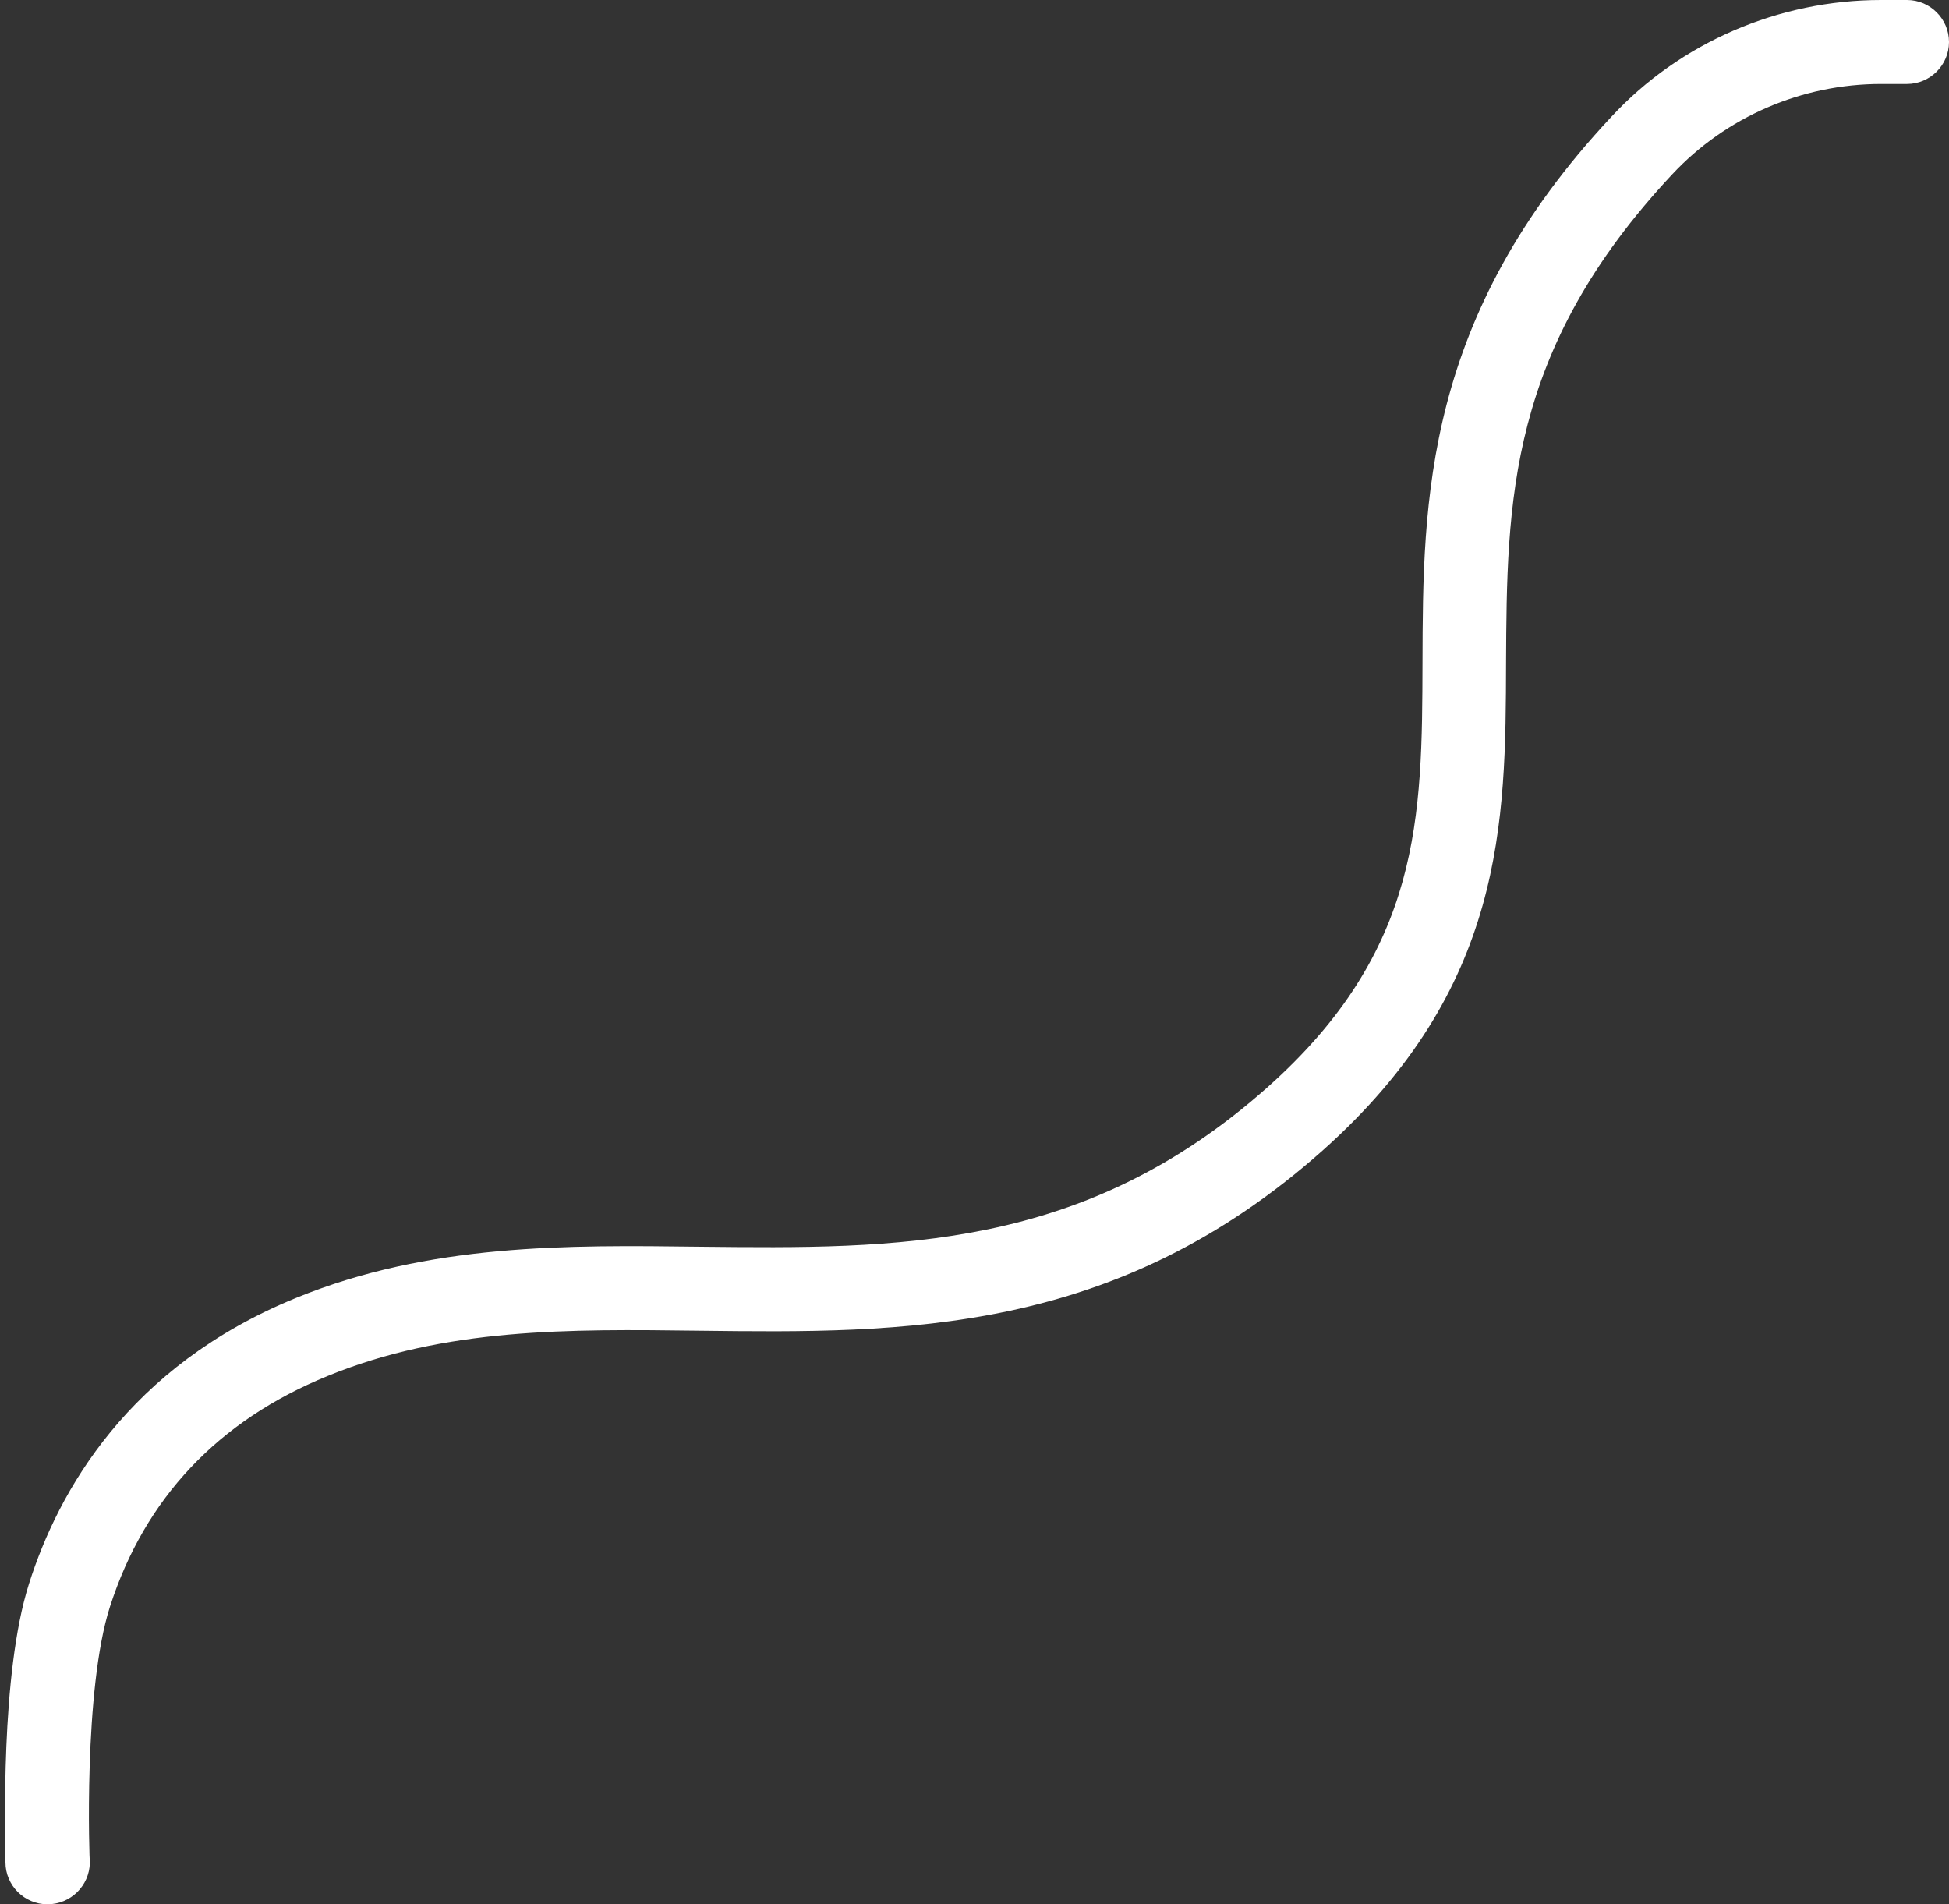 <?xml version="1.0" encoding="UTF-8" standalone="no"?><svg xmlns="http://www.w3.org/2000/svg" xmlns:xlink="http://www.w3.org/1999/xlink" fill="#000000" height="453.5" preserveAspectRatio="xMidYMid meet" version="1" viewBox="-1.1 0.0 464.2 453.5" width="464.2" zoomAndPan="magnify"><rect x="-1.1" y="0.0" width="464.2" height="453.5" fill="#333333" stroke="none"/><g id="change1_1"><path d="M10.2,453.5c-5.5,0-10-4.5-10-10l0,0c0-6.7-1.3-44.6,5.6-66.3c7-22.1,23.7-51.8,63.6-68.1 c31.8-13,64.6-12.6,96.3-12.2c46.9,0.5,91.2,1,135-37.9c36.8-32.7,36.9-64.5,37-101.2c0.1-38.6,0.3-82.3,45-130 C399.1,10.1,422.6,0,446.9,0h6.2c5.5,0,10,4.5,10,10s-4.5,10-10,10h-6.2c-18.8,0-36.9,7.8-49.7,21.5c-39.3,42-39.4,78.1-39.6,116.4 c-0.1,38.1-0.3,77.4-43.7,116.1c-49.5,44-99.8,43.5-148.5,42.9c-31.1-0.4-60.5-0.7-88.5,10.8c-26,10.6-43.5,29.1-51.8,54.9 c-6.4,19.8-4.9,60.8-4.8,61c0,0.3,0,0,0,0C20.2,449.1,15.7,453.5,10.2,453.5z" fill="#ffffff"/></g></svg>
